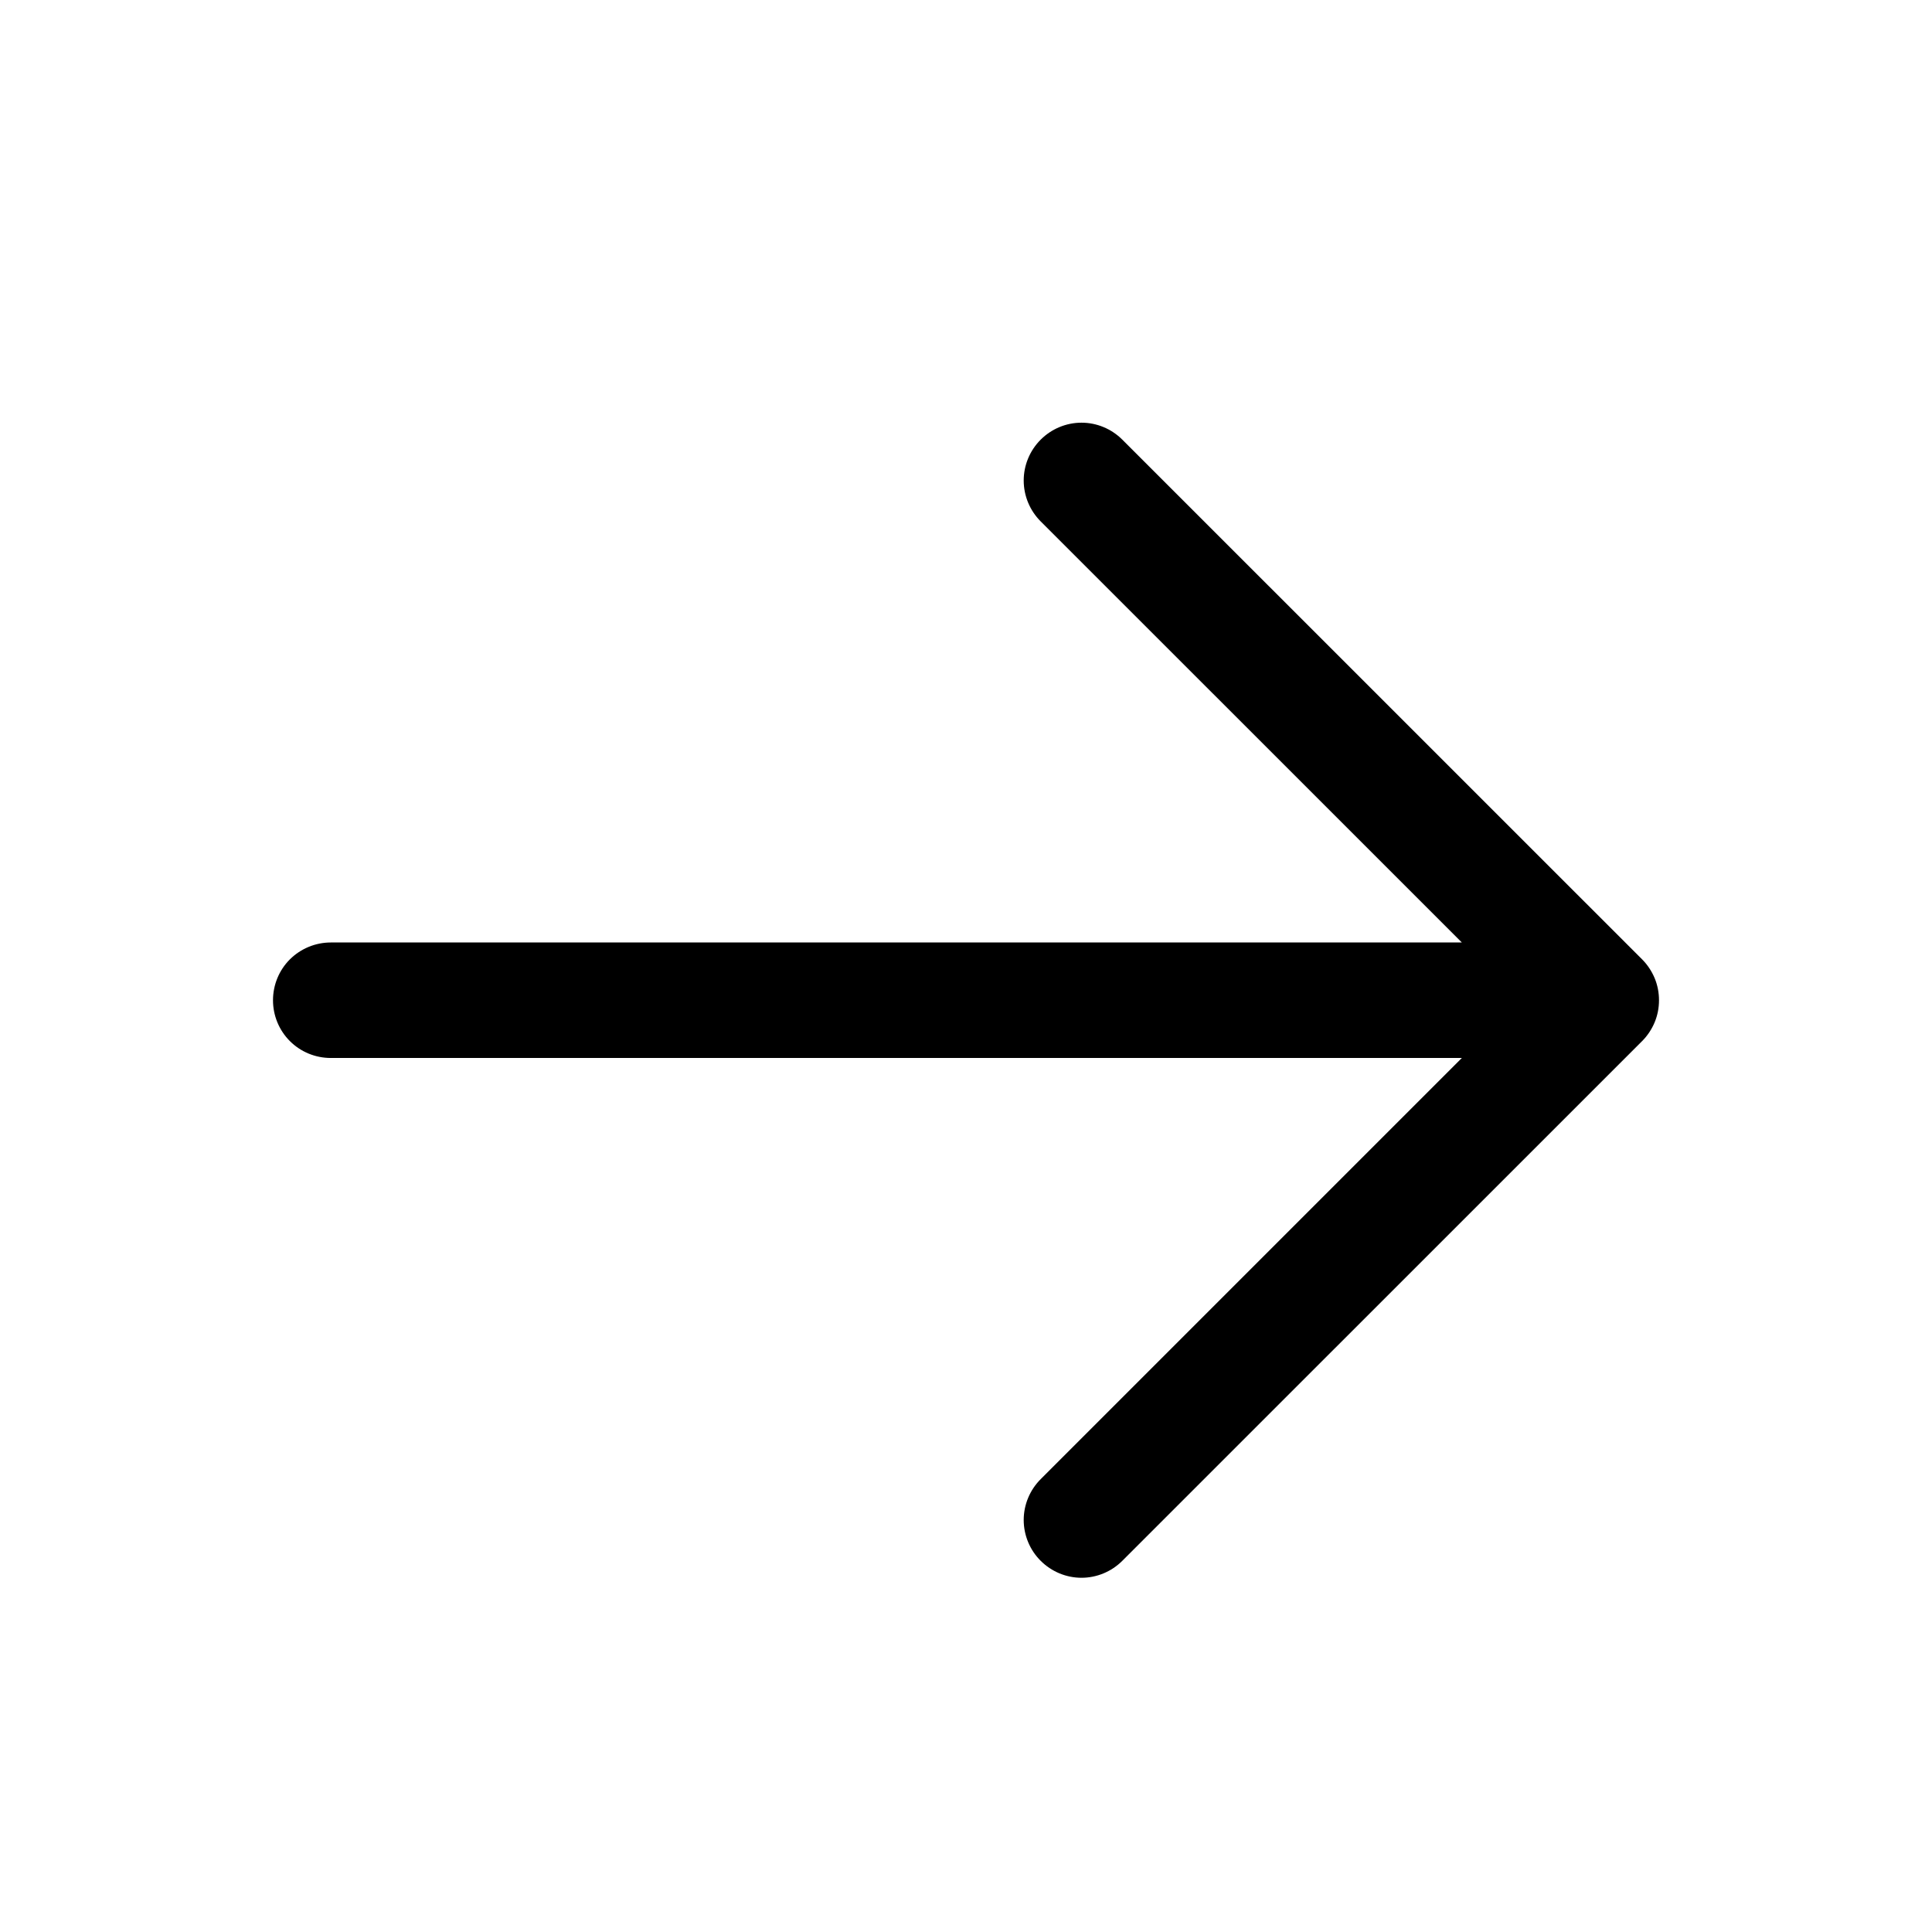 <svg width="23" height="23" viewBox="0 0 23 23" fill="none" xmlns="http://www.w3.org/2000/svg">
<path d="M19.549 12.394L13.361 18.581C13.232 18.71 13.057 18.783 12.875 18.783C12.693 18.783 12.518 18.71 12.389 18.581C12.26 18.453 12.187 18.277 12.187 18.095C12.187 17.913 12.26 17.738 12.389 17.609L17.403 12.595L3.938 12.595C3.755 12.595 3.58 12.523 3.451 12.394C3.322 12.265 3.25 12.09 3.25 11.908C3.25 11.725 3.322 11.55 3.451 11.421C3.58 11.293 3.755 11.22 3.938 11.22L17.403 11.22L12.389 6.207C12.26 6.078 12.187 5.903 12.187 5.72C12.187 5.538 12.26 5.363 12.389 5.234C12.518 5.105 12.693 5.032 12.875 5.032C13.057 5.032 13.232 5.105 13.361 5.234L19.549 11.421C19.613 11.485 19.663 11.561 19.698 11.644C19.733 11.728 19.75 11.817 19.75 11.908C19.75 11.998 19.733 12.087 19.698 12.171C19.663 12.254 19.613 12.33 19.549 12.394Z" fill="black"/>
</svg>
